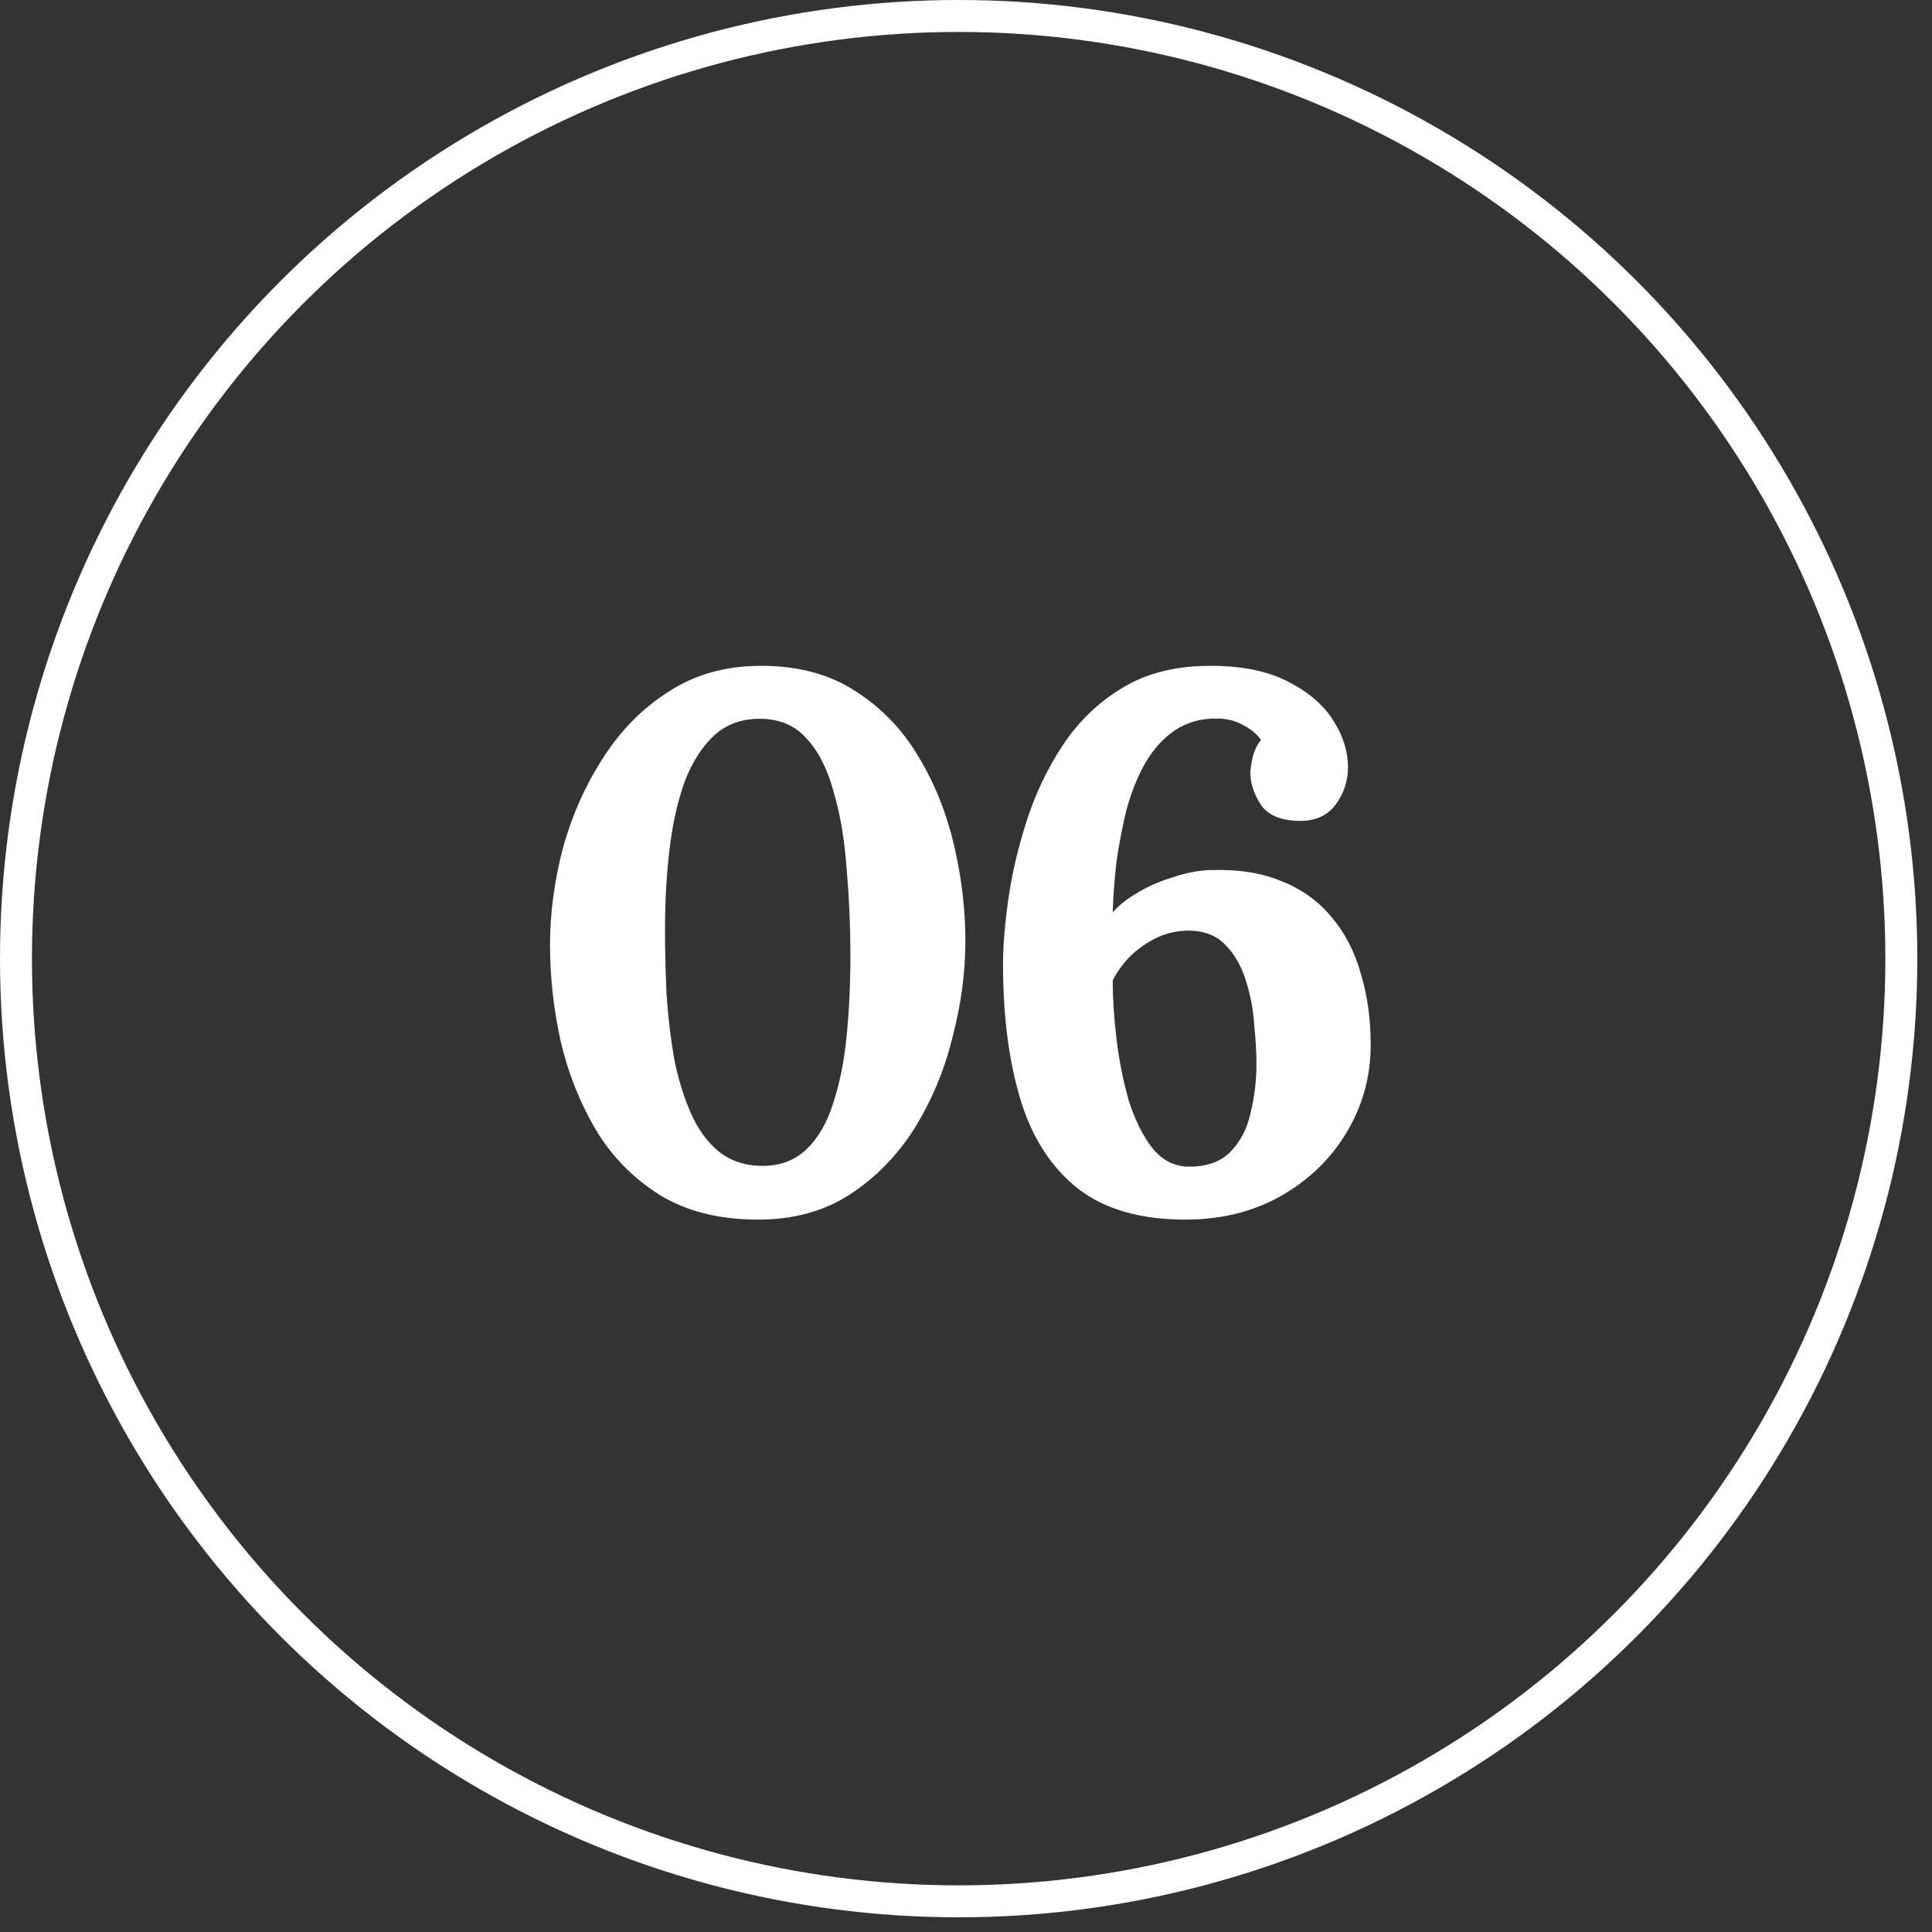<svg xmlns="http://www.w3.org/2000/svg" width="56" height="56" viewBox="0 0 56 56" fill="none"><rect x="0" y="0" width="56" height="56" fill="#333333" stroke="none"/><path d="M21.973 35.351C20.862 35.351 19.919 35.117 19.145 34.649C18.37 34.167 17.748 33.538 17.281 32.763C16.813 31.974 16.469 31.111 16.25 30.176C16.045 29.24 15.943 28.312 15.943 27.391C15.943 26.47 16.067 25.534 16.316 24.584C16.579 23.634 16.966 22.764 17.478 21.974C17.99 21.17 18.625 20.527 19.386 20.045C20.146 19.548 21.038 19.299 22.061 19.299C23.128 19.299 24.035 19.54 24.78 20.023C25.54 20.505 26.154 21.141 26.622 21.93C27.09 22.705 27.433 23.561 27.653 24.496C27.872 25.432 27.982 26.36 27.982 27.281C27.982 28.188 27.858 29.116 27.609 30.066C27.375 31.016 27.01 31.893 26.512 32.697C26.015 33.487 25.387 34.13 24.627 34.627C23.881 35.11 22.997 35.351 21.973 35.351ZM22.105 33.794C22.616 33.794 23.041 33.633 23.377 33.312C23.713 32.99 23.969 32.551 24.144 31.996C24.334 31.426 24.466 30.775 24.539 30.044C24.612 29.313 24.649 28.546 24.649 27.742C24.649 26.85 24.612 25.995 24.539 25.176C24.48 24.343 24.356 23.604 24.166 22.961C23.991 22.303 23.728 21.784 23.377 21.404C23.041 21.024 22.587 20.834 22.017 20.834C21.491 20.834 21.052 20.995 20.701 21.317C20.351 21.638 20.066 22.084 19.846 22.654C19.642 23.224 19.495 23.875 19.408 24.606C19.32 25.337 19.276 26.112 19.276 26.93C19.276 27.544 19.291 28.173 19.32 28.816C19.364 29.459 19.437 30.081 19.539 30.68C19.656 31.265 19.817 31.791 20.022 32.259C20.226 32.727 20.497 33.099 20.833 33.377C21.184 33.655 21.608 33.794 22.105 33.794ZM34.357 35.351C33.056 35.351 32.018 35.051 31.244 34.452C30.469 33.838 29.913 32.975 29.577 31.864C29.241 30.753 29.073 29.445 29.073 27.939C29.073 27.427 29.124 26.806 29.226 26.075C29.328 25.344 29.504 24.591 29.752 23.816C30.001 23.027 30.352 22.289 30.805 21.602C31.258 20.915 31.835 20.359 32.537 19.935C33.239 19.511 34.087 19.299 35.081 19.299C36.002 19.299 36.755 19.453 37.34 19.76C37.939 20.067 38.378 20.447 38.655 20.9C38.933 21.338 39.072 21.784 39.072 22.238C39.072 22.632 38.955 22.99 38.721 23.312C38.487 23.634 38.144 23.794 37.691 23.794C37.15 23.794 36.77 23.641 36.55 23.334C36.346 23.012 36.243 22.705 36.243 22.413C36.243 22.296 36.265 22.142 36.309 21.953C36.353 21.762 36.433 21.594 36.55 21.448C36.433 21.273 36.243 21.119 35.98 20.988C35.731 20.856 35.425 20.805 35.059 20.834C34.635 20.863 34.262 21.002 33.941 21.251C33.634 21.485 33.37 21.799 33.151 22.194C32.947 22.574 32.779 23.005 32.647 23.488C32.53 23.97 32.435 24.467 32.362 24.979C32.303 25.49 32.267 25.98 32.252 26.448C32.413 26.258 32.64 26.075 32.932 25.9C33.239 25.71 33.583 25.556 33.963 25.439C34.343 25.308 34.708 25.234 35.059 25.22C35.878 25.191 36.579 25.3 37.164 25.549C37.749 25.783 38.231 26.134 38.611 26.601C38.992 27.055 39.269 27.595 39.445 28.224C39.635 28.853 39.73 29.54 39.73 30.285C39.73 31.206 39.496 32.054 39.028 32.829C38.575 33.589 37.939 34.203 37.12 34.671C36.316 35.124 35.395 35.351 34.357 35.351ZM34.467 33.816C34.979 33.816 35.373 33.677 35.651 33.399C35.944 33.107 36.141 32.734 36.243 32.281C36.36 31.813 36.419 31.331 36.419 30.834C36.419 30.497 36.397 30.117 36.353 29.693C36.324 29.255 36.243 28.831 36.112 28.421C35.98 27.997 35.783 27.654 35.52 27.391C35.256 27.113 34.898 26.974 34.445 26.974C34.138 26.974 33.838 27.04 33.546 27.172C33.268 27.303 33.012 27.479 32.779 27.698C32.559 27.917 32.384 28.158 32.252 28.421C32.252 28.933 32.289 29.496 32.362 30.11C32.435 30.724 32.552 31.316 32.713 31.886C32.888 32.442 33.115 32.902 33.392 33.268C33.685 33.633 34.043 33.816 34.467 33.816Z" fill="white"></path><circle cx="27.787" cy="27.787" r="27.324" stroke="white" stroke-width="0.926"></circle></svg>